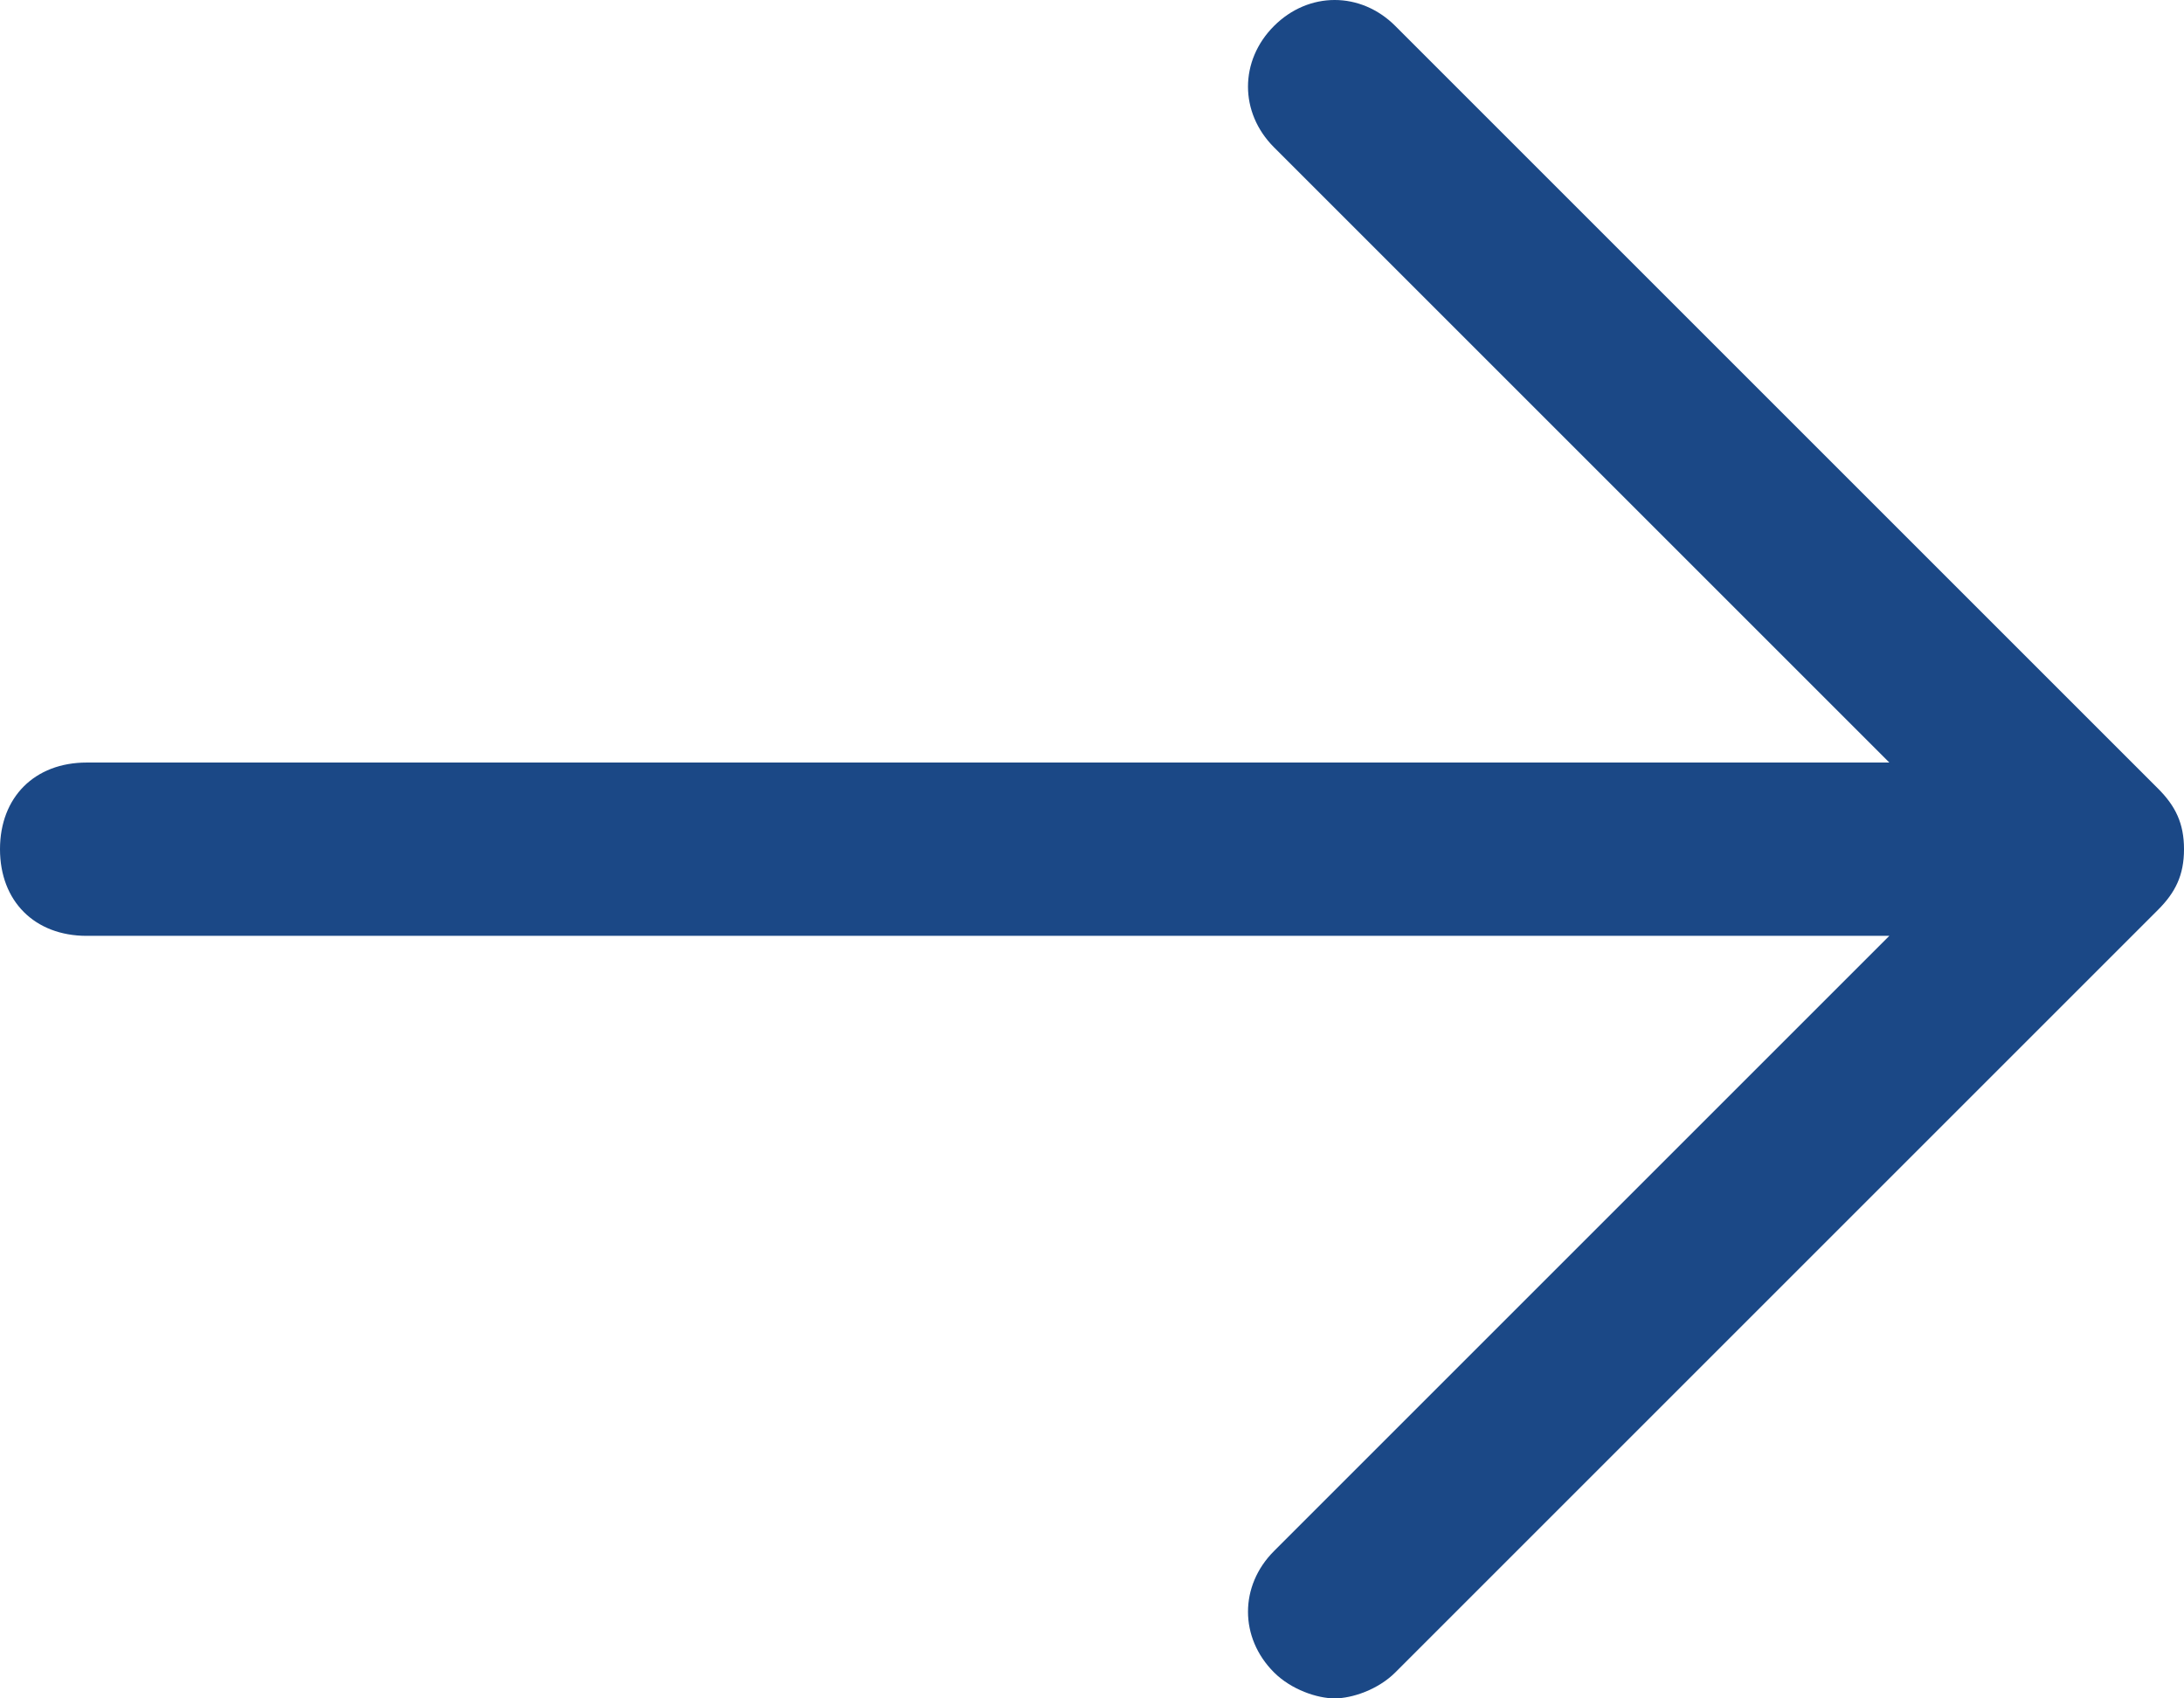 <svg xmlns="http://www.w3.org/2000/svg" viewBox="0 0 25.2 19.6"><path fill="#1B4886" d="M24.9 9.1L16.1.3c-.4-.4-1-.4-1.4 0s-.4 1 0 1.4l7.1 7.1H1c-.6 0-1 .4-1 1s.4 1 1 1h20.8l-7.1 7.1c-.4.4-.4 1 0 1.4.2.2.5.3.7.3s.5-.1.7-.3l8.8-8.8c.2-.2.3-.4.3-.7s-.1-.5-.3-.7z"/></svg>